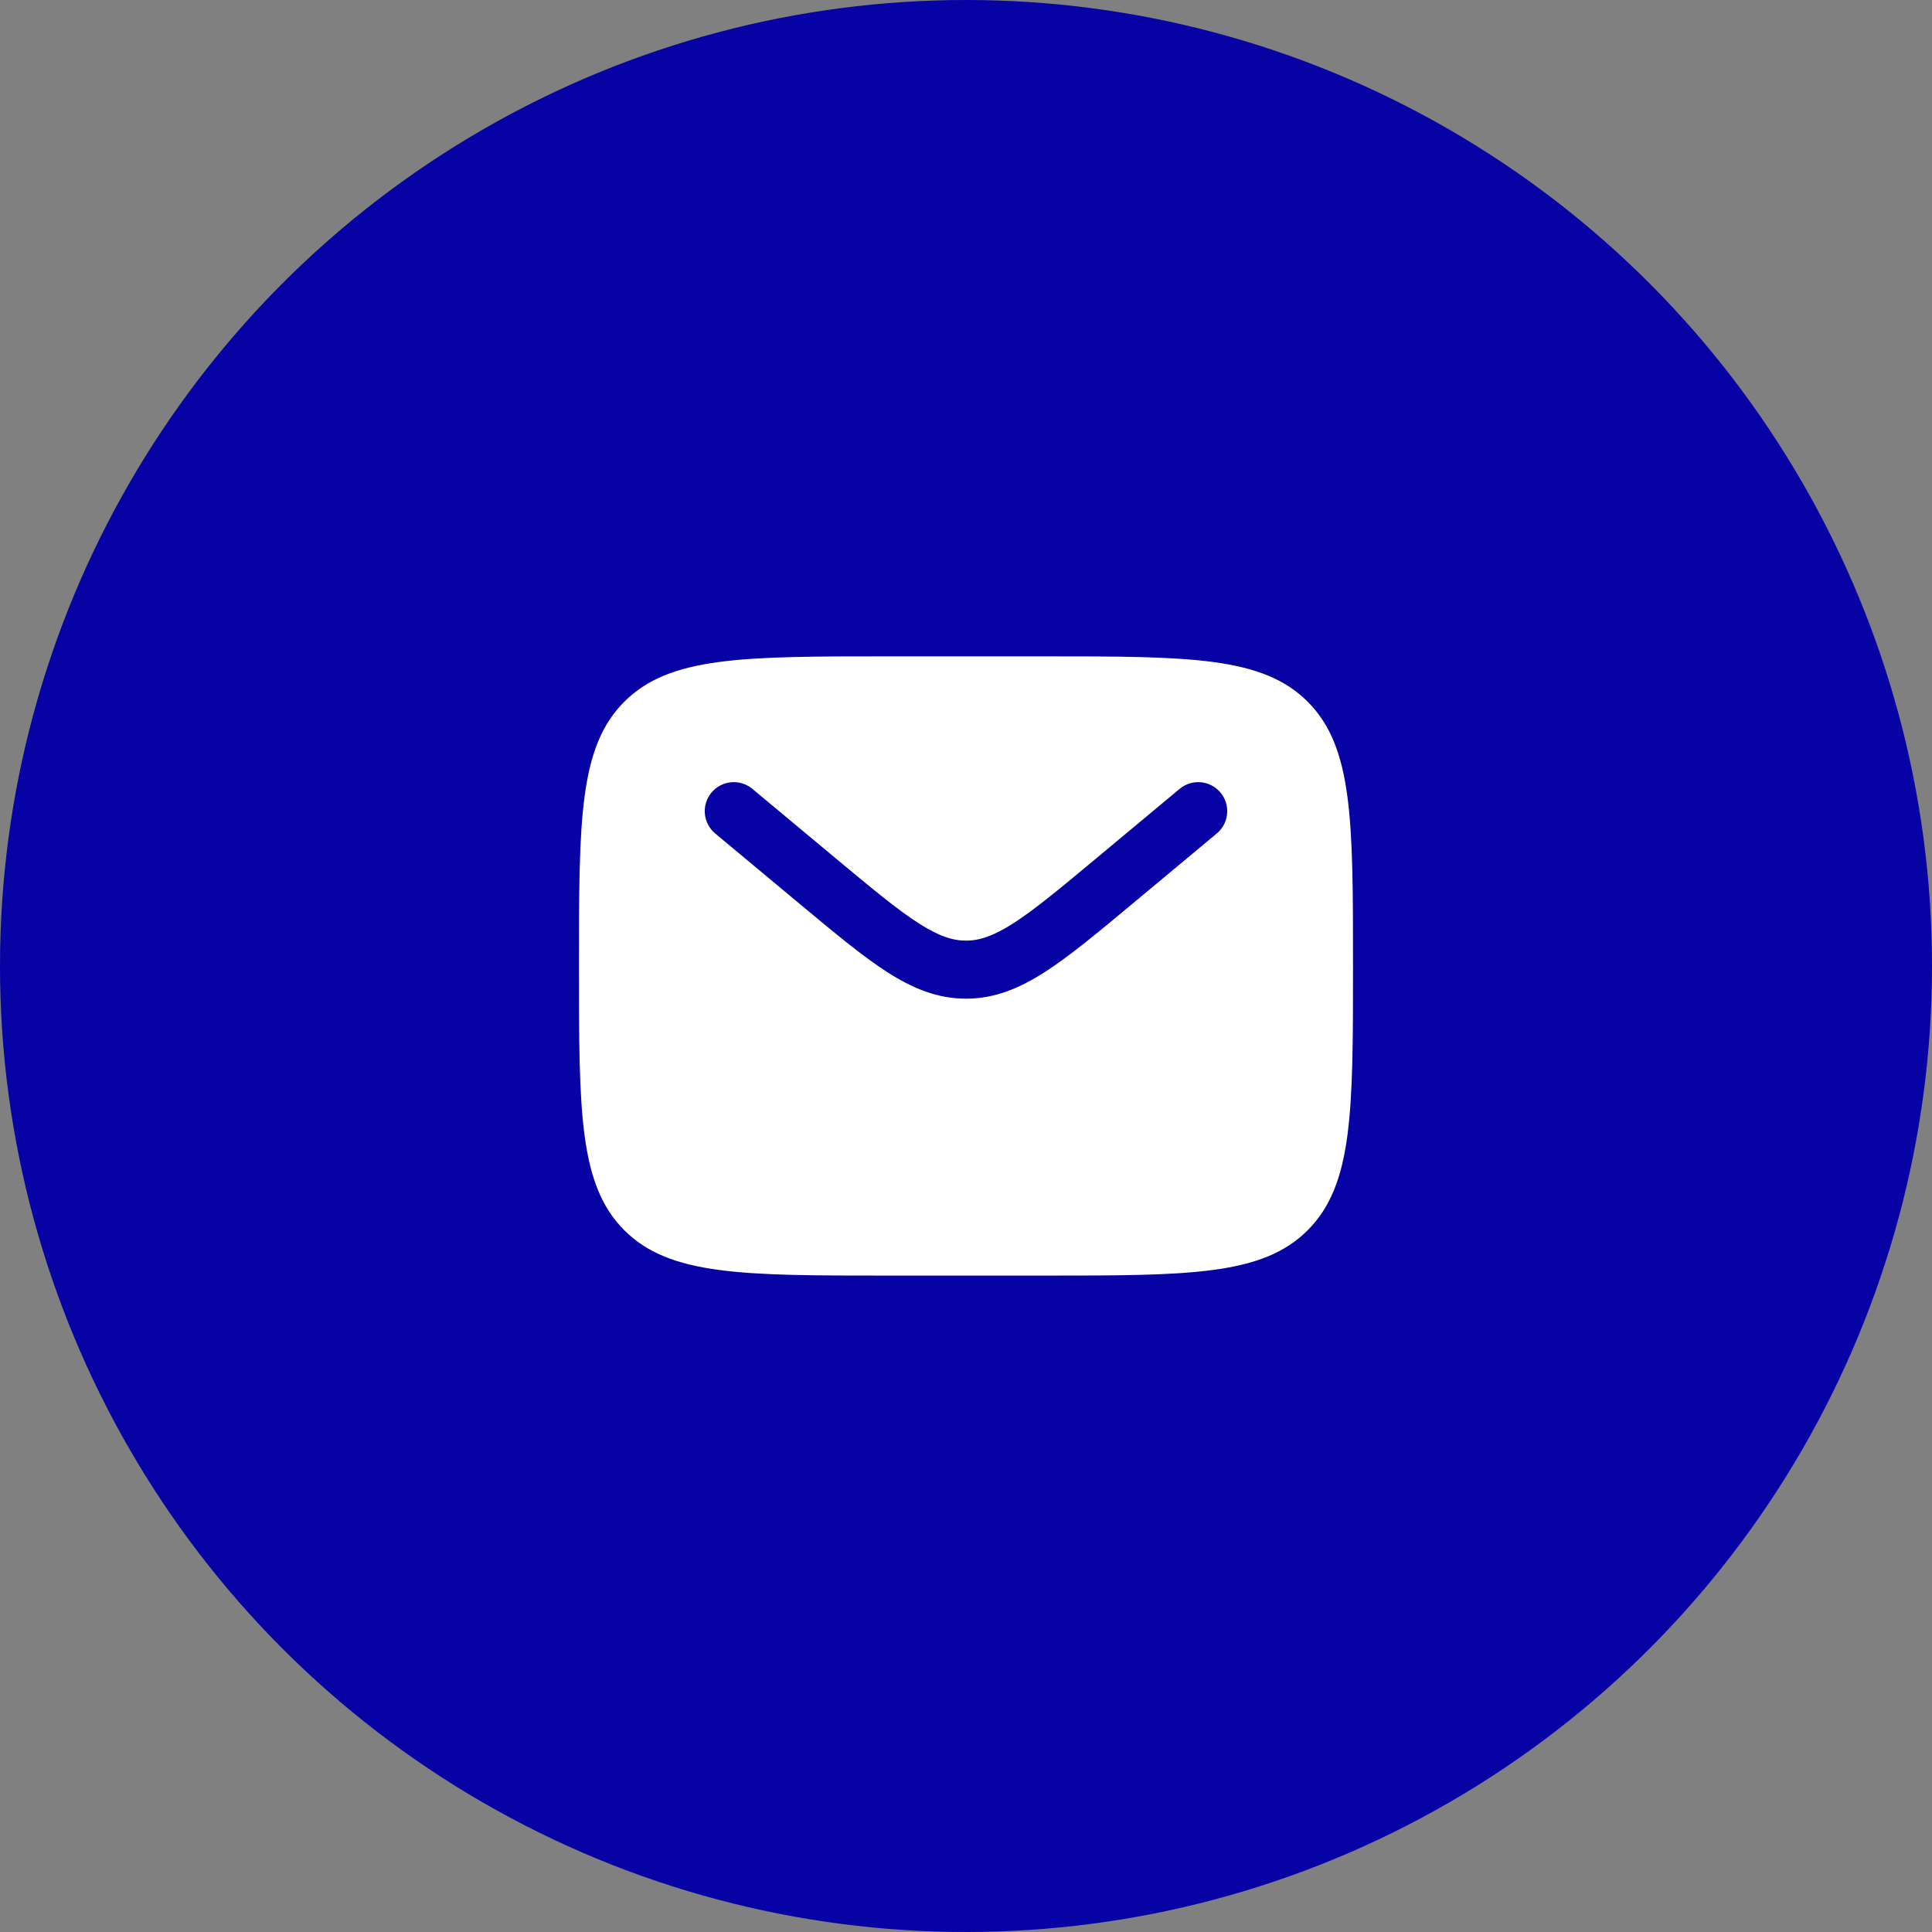 <?xml version="1.0" encoding="UTF-8"?> <svg xmlns="http://www.w3.org/2000/svg" width="104" height="104" viewBox="0 0 104 104" fill="none"><rect x="0" y="0" width="104" height="104" fill="#808080" stroke="none"/><circle cx="52" cy="52" r="52" fill="#0702A4"></circle><path fill-rule="evenodd" clip-rule="evenodd" d="M33.607 37.773C31.166 40.214 31.166 44.142 31.166 51.999C31.166 59.855 31.166 63.784 33.607 66.225C36.048 68.665 39.976 68.665 47.833 68.665H56.166C64.023 68.665 67.951 68.665 70.392 66.225C72.833 63.784 72.833 59.855 72.833 51.999C72.833 44.142 72.833 40.214 70.392 37.773C67.951 35.332 64.023 35.332 56.166 35.332H47.833C39.976 35.332 36.048 35.332 33.607 37.773ZM65.7 42.665C66.252 43.328 66.163 44.313 65.5 44.866L60.924 48.679C59.077 50.218 57.58 51.465 56.259 52.315C54.883 53.2 53.543 53.759 51.999 53.759C50.455 53.759 49.115 53.2 47.739 52.315C46.418 51.465 44.922 50.218 43.075 48.679L38.499 44.866C37.836 44.313 37.747 43.328 38.299 42.665C38.851 42.002 39.837 41.913 40.5 42.465L44.997 46.213C46.941 47.833 48.291 48.954 49.43 49.687C50.533 50.396 51.281 50.634 51.999 50.634C52.718 50.634 53.466 50.396 54.569 49.687C55.708 48.954 57.058 47.833 59.001 46.213L63.499 42.465C64.162 41.913 65.147 42.002 65.7 42.665Z" fill="white"></path></svg> 